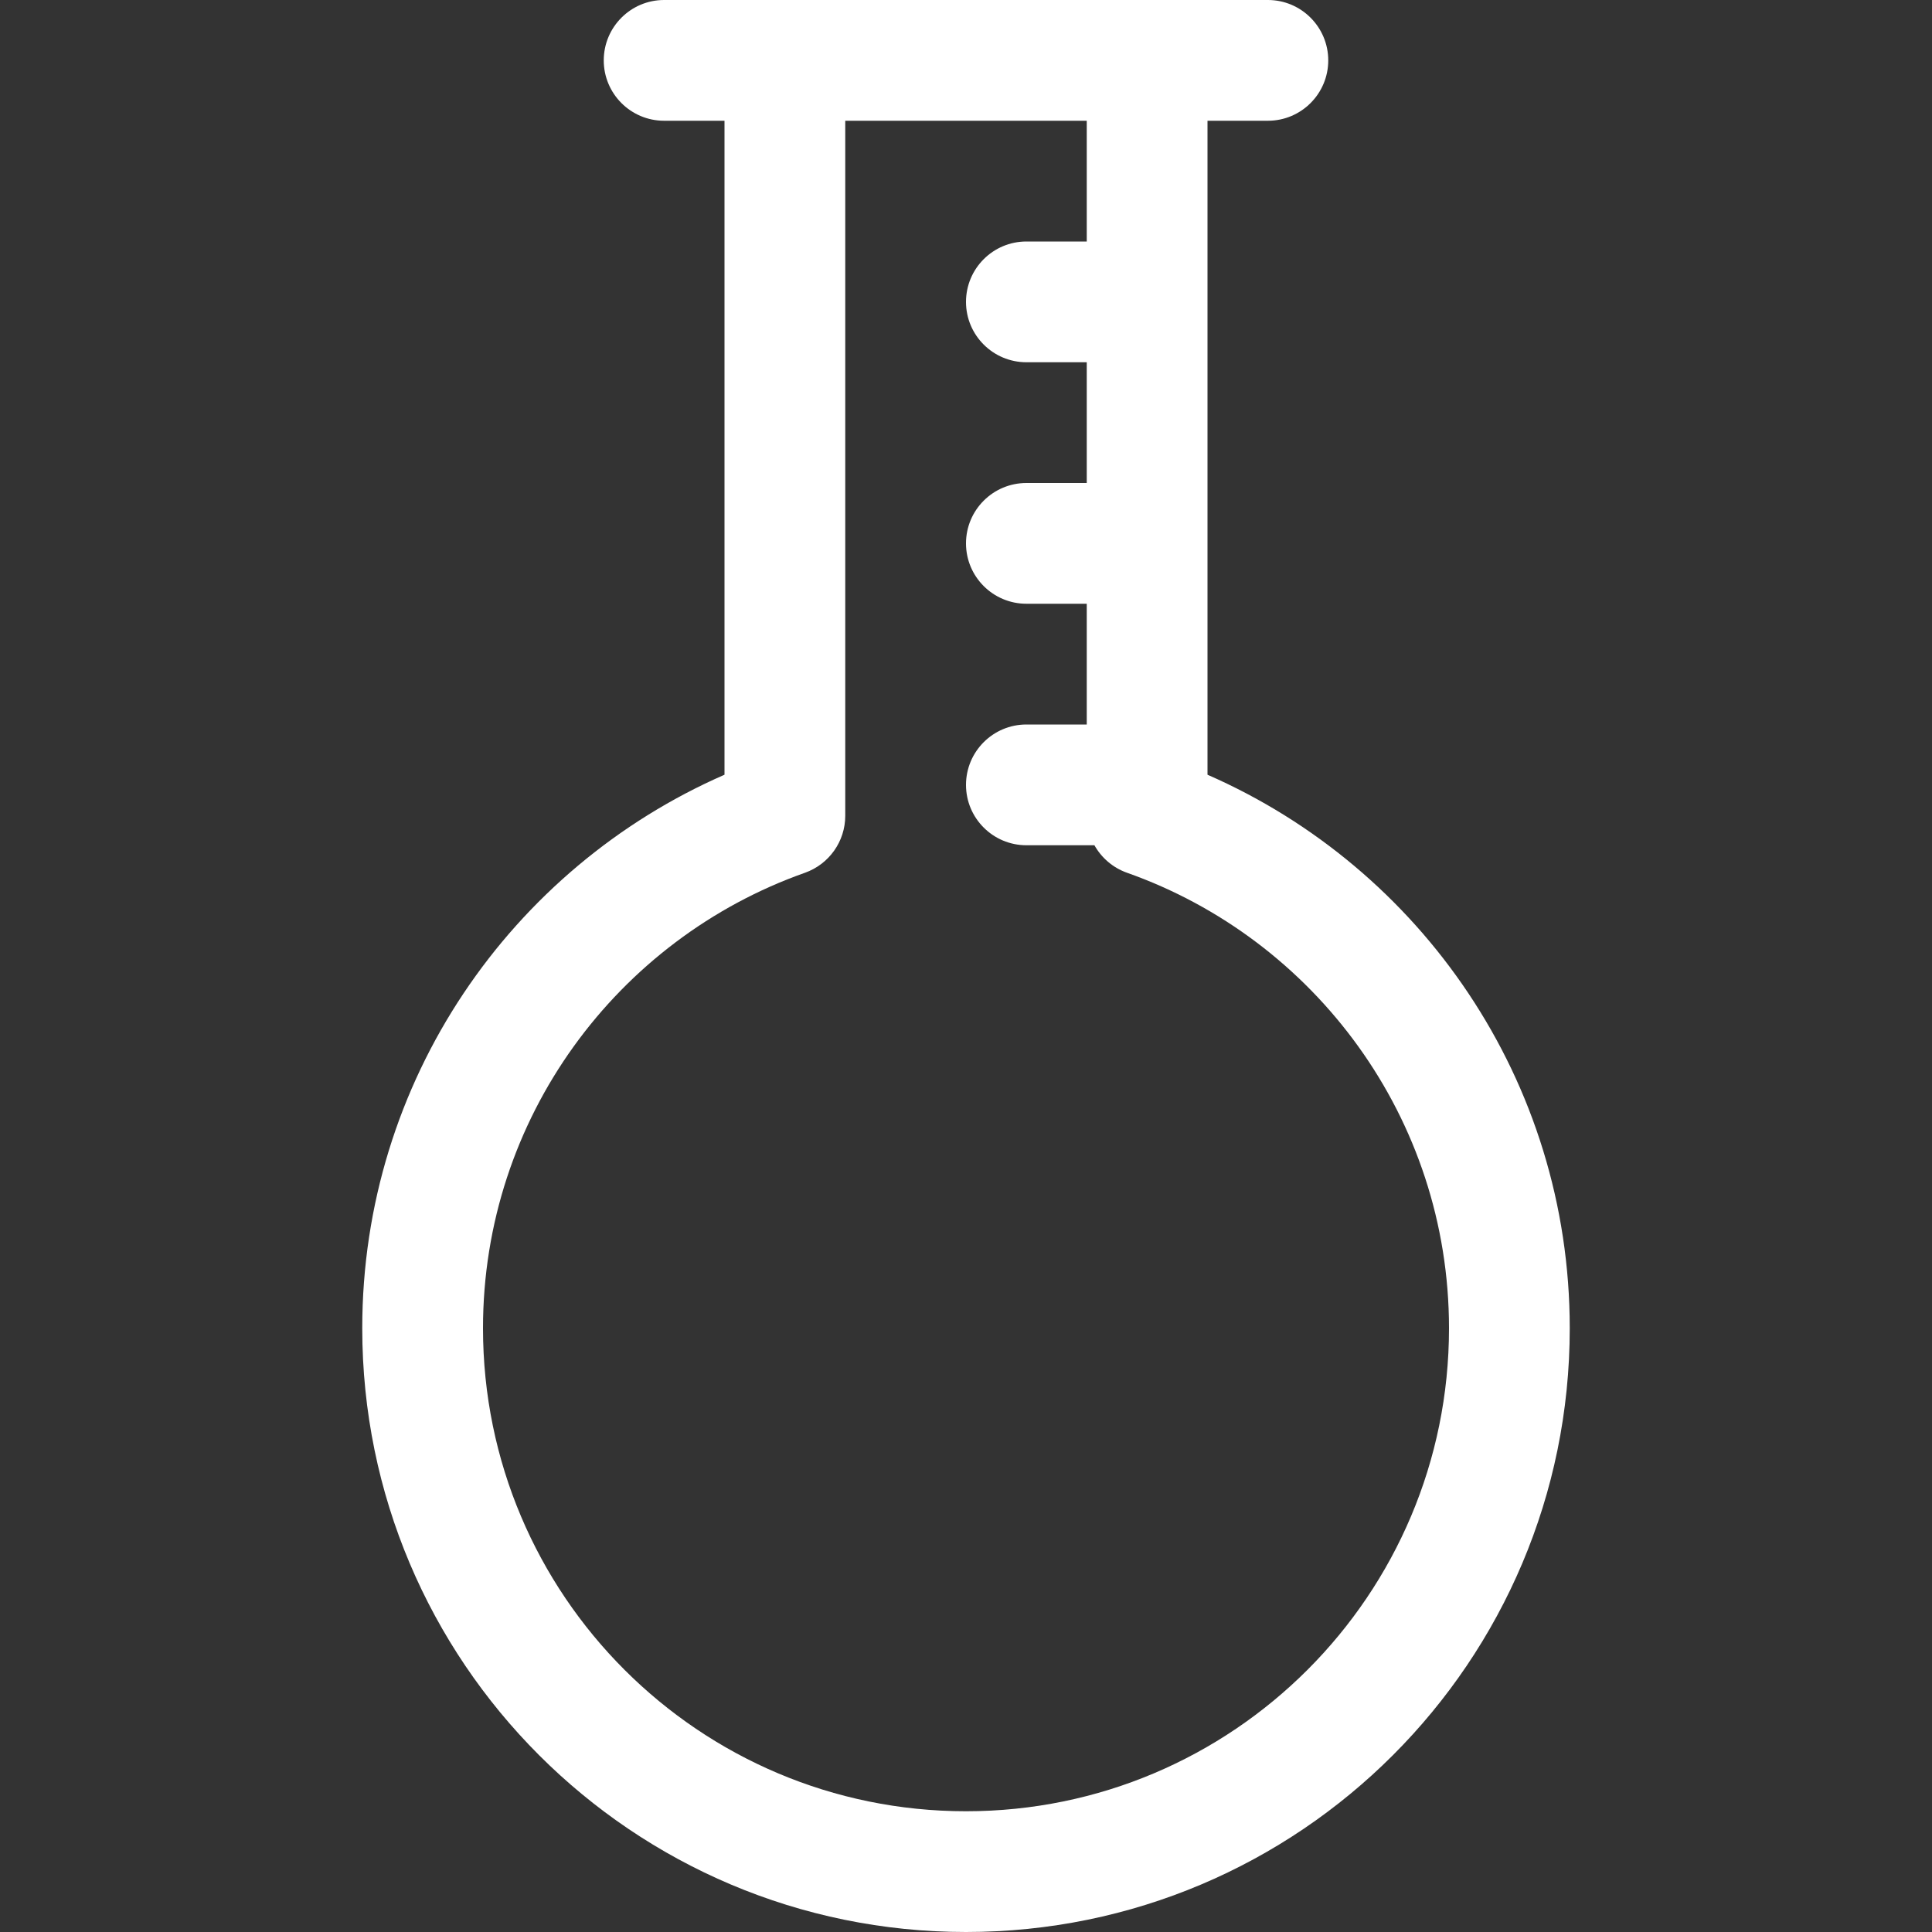<?xml version="1.0" encoding="UTF-8"?> <svg xmlns="http://www.w3.org/2000/svg" width="30" height="30" viewBox="0 0 30 30" fill="none"><rect x="0" y="0" width="30" height="30" fill="#333333" stroke="none"/><path fill-rule="evenodd" clip-rule="evenodd" d="M10.312 0C9.795 0 9.375 0.42 9.375 0.938C9.375 1.455 9.795 1.875 10.312 1.875H11.25V12.03C7.94 13.477 5.625 16.779 5.625 20.625C5.625 25.803 9.822 30 15 30C20.178 30 24.375 25.803 24.375 20.625C24.375 16.779 22.06 13.477 18.75 12.03L18.75 1.875H19.688C20.205 1.875 20.625 1.455 20.625 0.938C20.625 0.42 20.205 0 19.688 0H10.312ZM16.875 3.75H15.938C15.42 3.75 15 4.17 15 4.688C15 5.205 15.42 5.625 15.938 5.625H16.875L16.875 7.5H15.938C15.42 7.5 15 7.92 15 8.438C15 8.955 15.42 9.375 15.938 9.375H16.875V11.25H15.938C15.42 11.25 15 11.67 15 12.188C15 12.705 15.42 13.125 15.938 13.125H16.994C17.103 13.319 17.28 13.474 17.5 13.552C20.414 14.582 22.5 17.361 22.5 20.625C22.5 24.767 19.142 28.125 15 28.125C10.858 28.125 7.5 24.767 7.5 20.625C7.5 17.361 9.586 14.582 12.5 13.552C12.874 13.419 13.125 13.065 13.125 12.668V1.875H16.875V3.75Z" fill="white"></path></svg> 